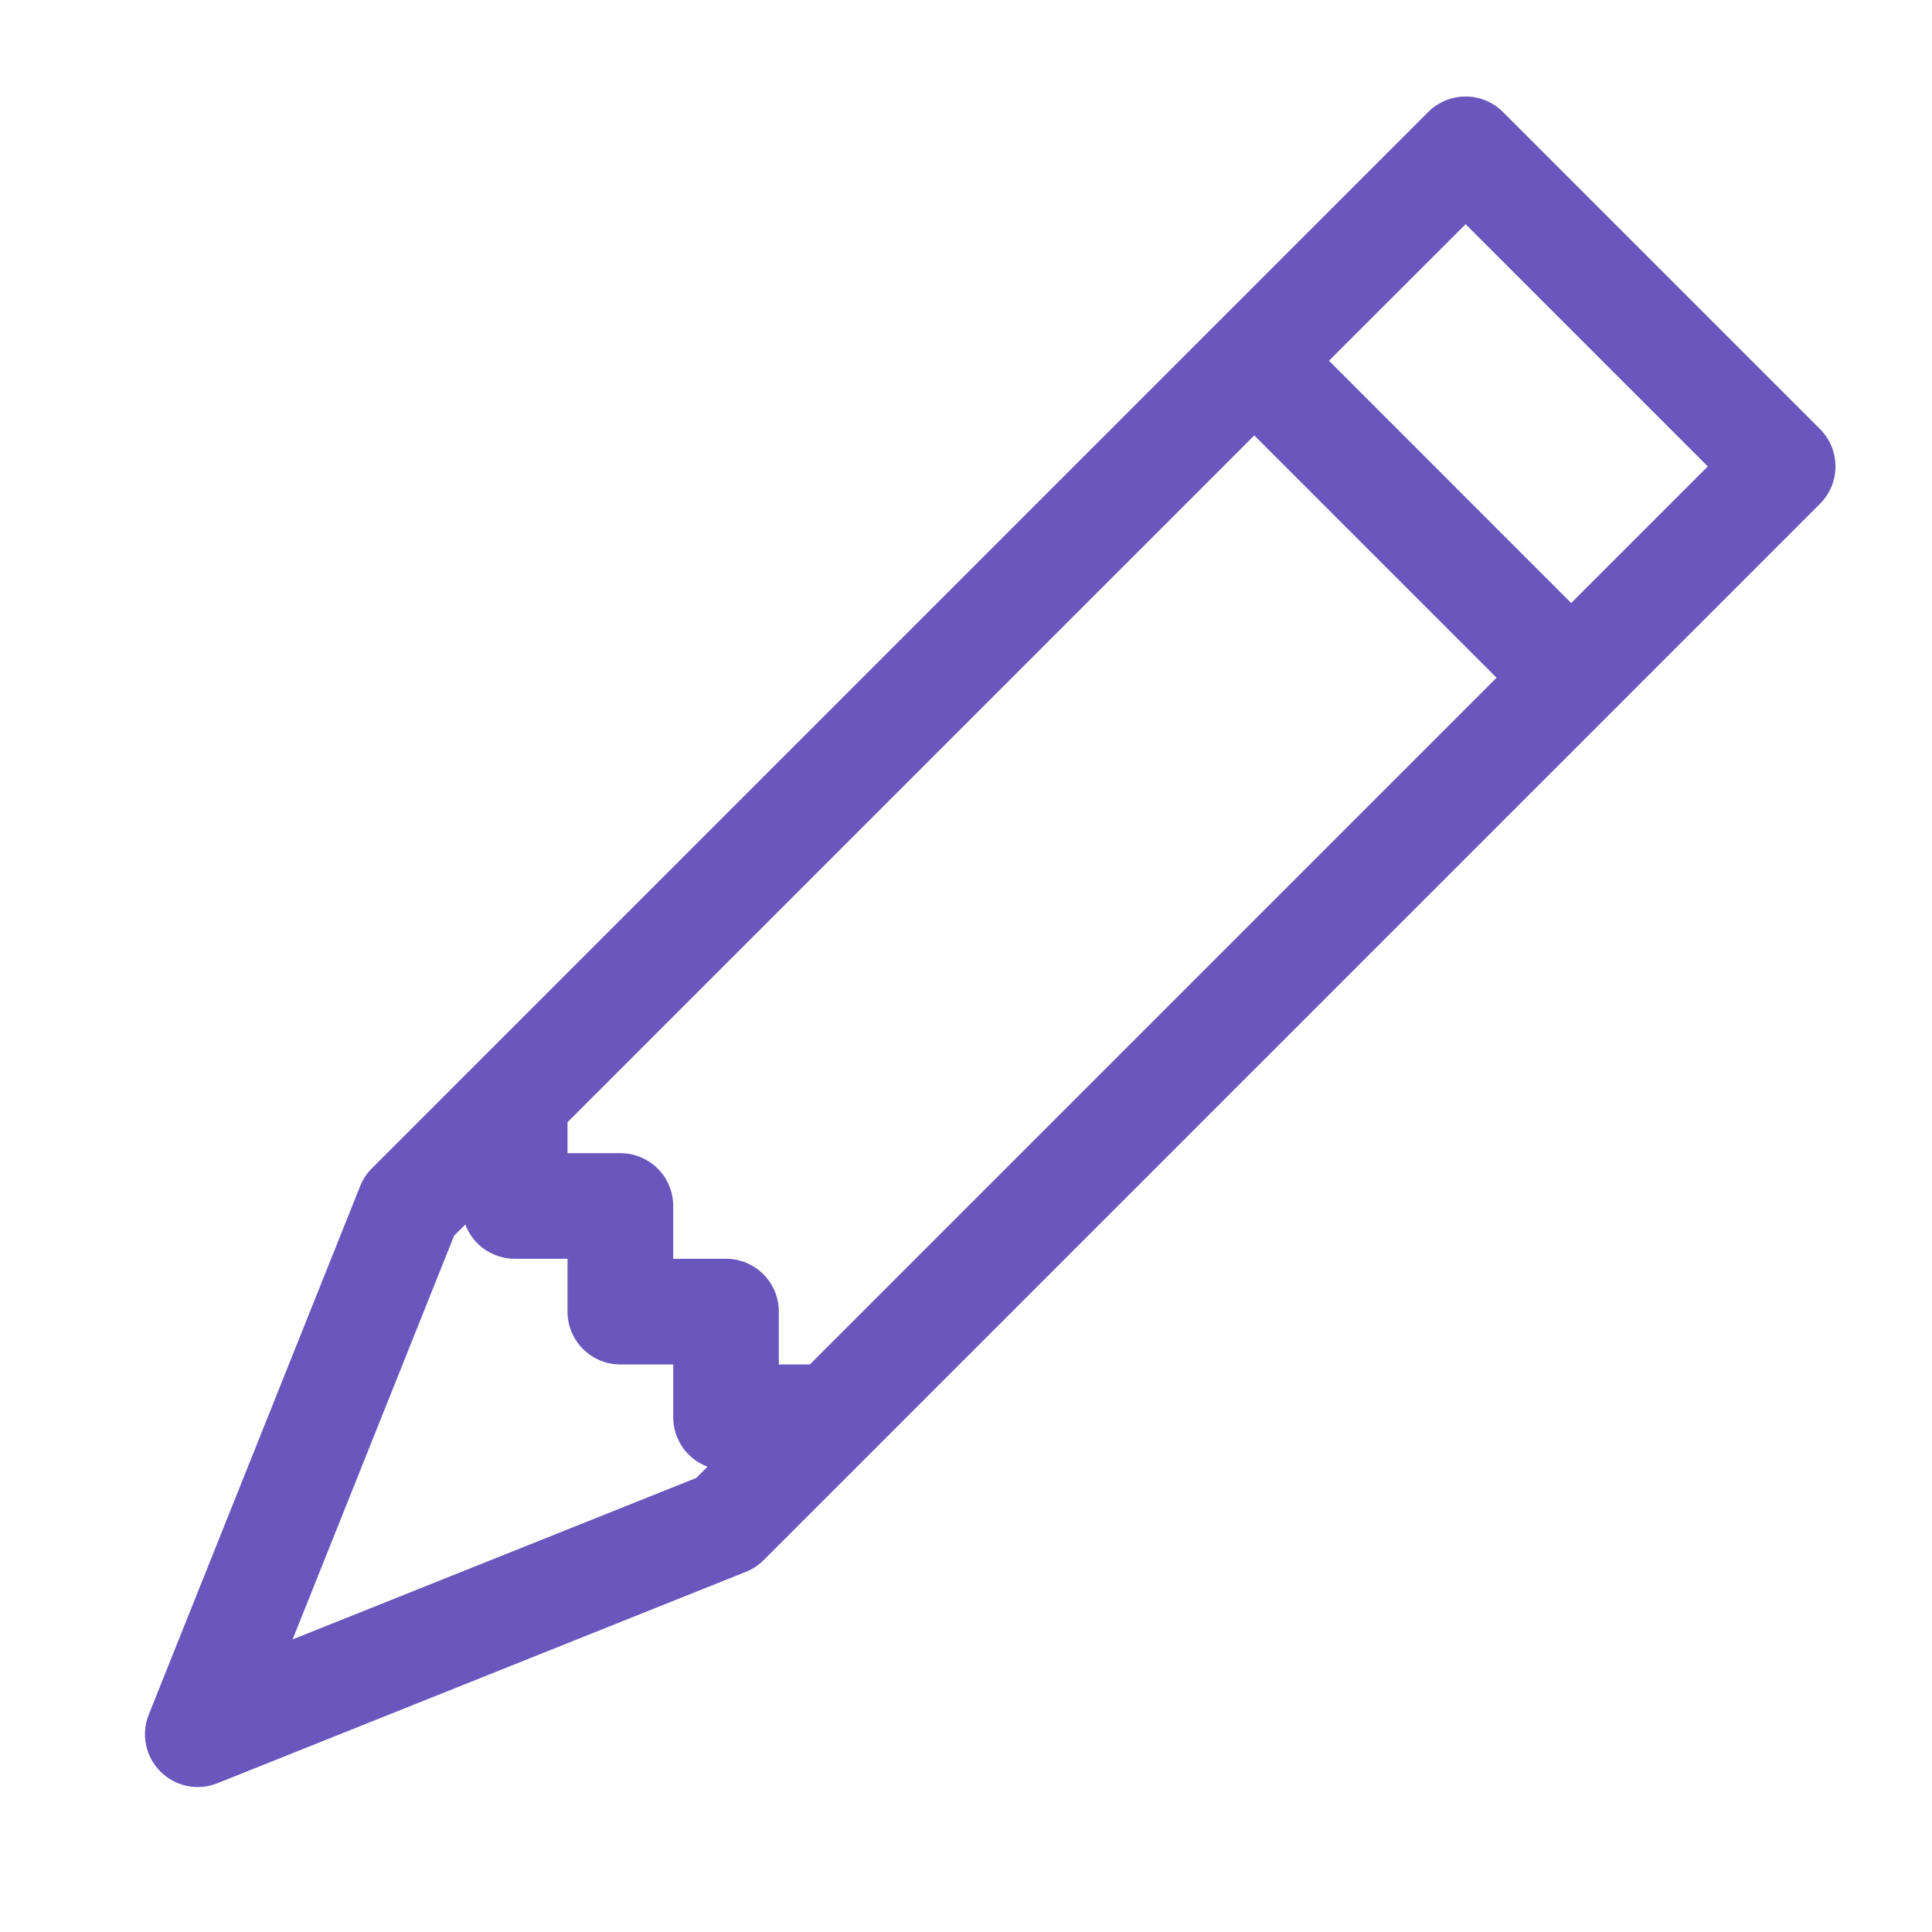 <?xml version="1.0" encoding="UTF-8"?> <svg xmlns="http://www.w3.org/2000/svg" width="24" height="24" viewBox="0 0 24 24" fill="none"><path d="M17.741 1.392C17.802 1.331 17.875 1.282 17.955 1.249C18.034 1.216 18.12 1.199 18.206 1.199C18.292 1.199 18.378 1.216 18.458 1.249C18.537 1.282 18.61 1.331 18.671 1.392L22.608 5.329C22.669 5.39 22.718 5.463 22.751 5.542C22.784 5.622 22.801 5.708 22.801 5.794C22.801 5.88 22.784 5.966 22.751 6.045C22.718 6.125 22.669 6.198 22.608 6.259L9.484 19.383C9.421 19.445 9.346 19.495 9.263 19.527L2.701 22.152C2.582 22.2 2.451 22.212 2.325 22.186C2.199 22.16 2.084 22.098 1.993 22.007C1.902 21.916 1.84 21.801 1.814 21.675C1.788 21.549 1.8 21.418 1.848 21.299L4.473 14.737C4.505 14.654 4.554 14.579 4.617 14.516L17.741 1.392ZM16.509 4.481L19.518 7.491L21.215 5.794L18.206 2.785L16.509 4.481ZM18.591 8.419L15.581 5.409L7.05 13.94V14.325H7.707C7.881 14.325 8.047 14.394 8.171 14.517C8.294 14.64 8.363 14.807 8.363 14.981V15.637H9.019C9.193 15.637 9.36 15.706 9.483 15.829C9.606 15.953 9.675 16.119 9.675 16.294V16.95H10.06L18.591 8.419ZM5.78 15.211L5.641 15.35L3.635 20.365L8.65 18.359L8.789 18.22C8.664 18.173 8.556 18.09 8.48 17.98C8.404 17.87 8.363 17.74 8.363 17.606V16.95H7.707C7.532 16.95 7.366 16.881 7.242 16.758C7.119 16.634 7.05 16.468 7.05 16.294V15.637H6.394C6.26 15.637 6.13 15.596 6.02 15.52C5.91 15.444 5.827 15.336 5.78 15.211Z" fill="#6957BD"></path></svg> 